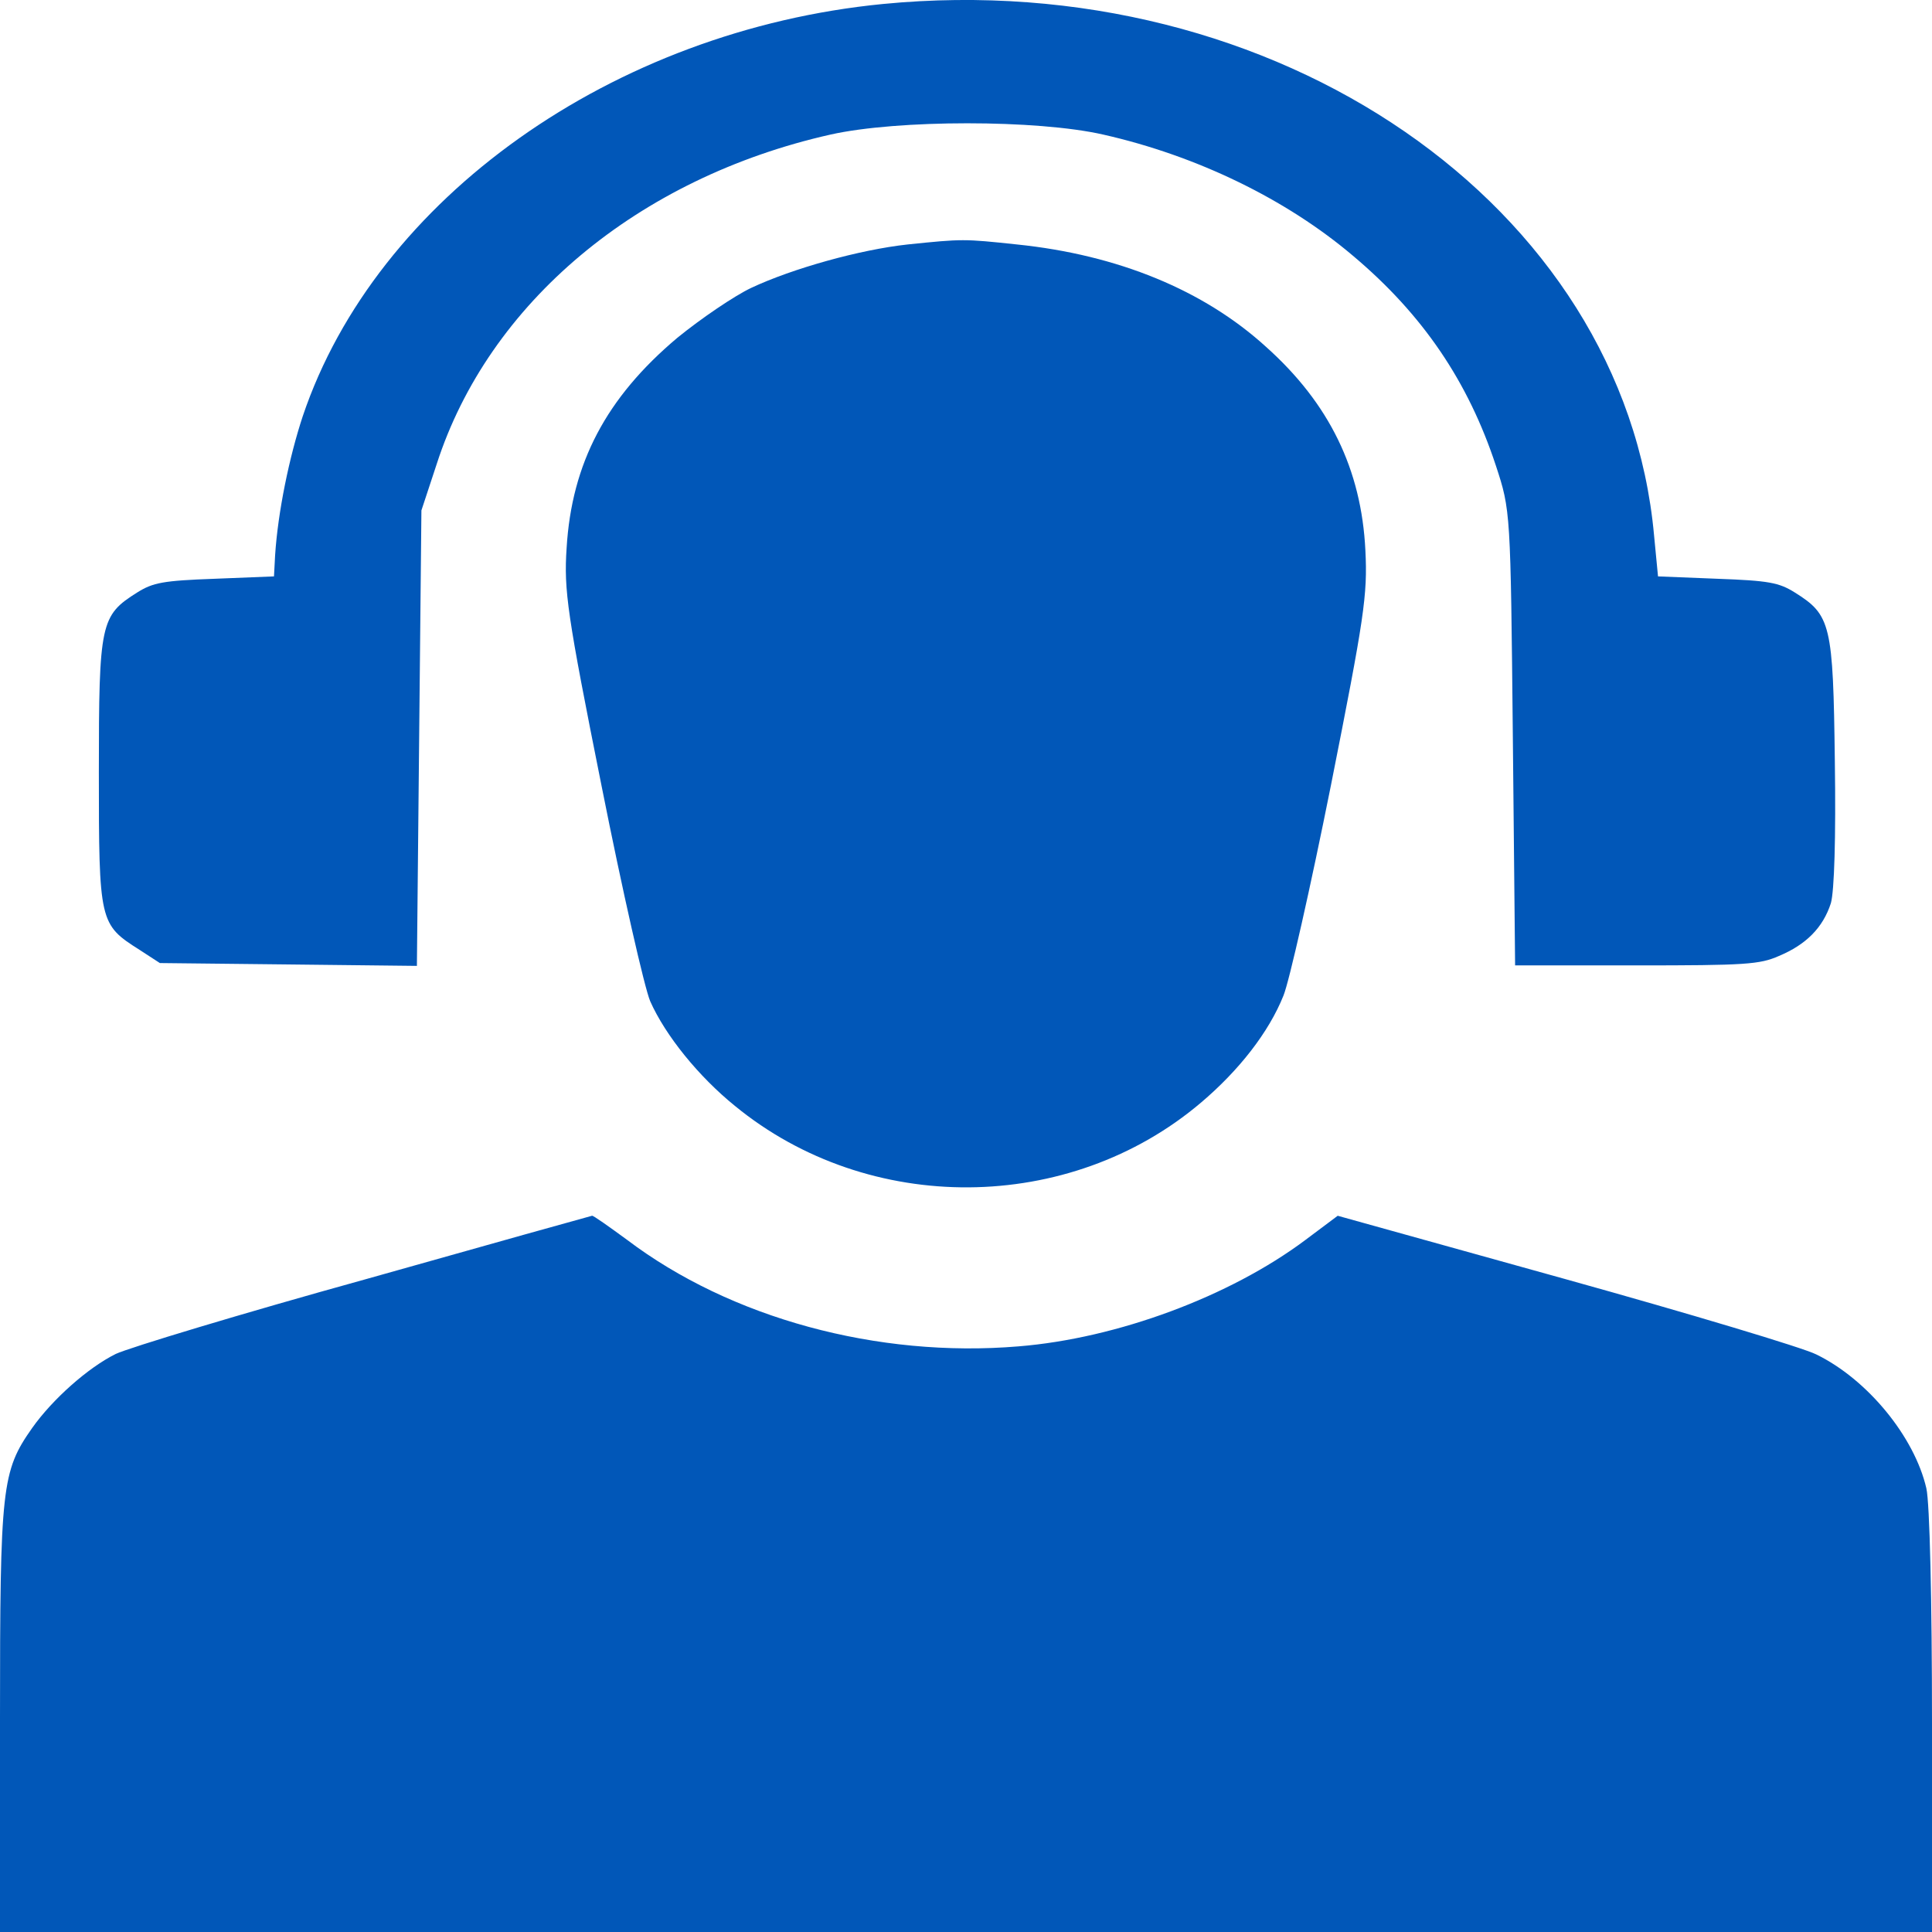 <svg xmlns="http://www.w3.org/2000/svg" width="65" height="65" viewBox="0 0 65 65" fill="none"><path d="M29.706 0.134C20.621 1.023 12.658 6.67 10.187 13.999C9.731 15.379 9.351 17.219 9.256 18.679L9.218 19.392L7.222 19.472C5.493 19.535 5.15 19.599 4.618 19.932C3.383 20.709 3.326 20.947 3.326 25.976C3.326 31.036 3.345 31.1 4.694 31.956L5.379 32.401L9.712 32.448L14.026 32.496L14.102 24.834L14.178 17.172L14.691 15.617C16.44 10.192 21.457 5.988 27.939 4.528C30.2 4.021 34.895 4.021 37.118 4.528C40.273 5.242 43.276 6.702 45.519 8.605C47.876 10.588 49.396 12.841 50.327 15.665C50.822 17.172 50.822 17.188 50.898 24.818L50.974 32.48H55.041C58.728 32.48 59.203 32.448 59.849 32.163C60.762 31.782 61.332 31.211 61.598 30.386C61.712 29.989 61.769 28.197 61.731 25.611C61.674 20.995 61.598 20.693 60.382 19.932C59.849 19.599 59.507 19.535 57.778 19.472L55.782 19.392L55.649 18.012C54.642 6.908 42.934 -1.151 29.706 0.134Z" fill="#0157B8"></path><path d="M30.542 8.224C28.927 8.399 26.665 9.033 25.277 9.684C24.707 9.953 23.586 10.715 22.788 11.365C20.393 13.38 19.234 15.585 19.063 18.44C18.968 19.868 19.082 20.661 20.241 26.451C20.944 29.989 21.685 33.241 21.875 33.685C22.389 34.843 23.51 36.223 24.726 37.207C29.231 40.903 35.978 40.855 40.406 37.096C41.68 36.017 42.687 34.732 43.181 33.495C43.371 33.035 44.093 29.846 44.778 26.42C45.899 20.772 46.013 20.027 45.937 18.52C45.804 15.791 44.721 13.57 42.592 11.667C40.501 9.763 37.612 8.573 34.21 8.224C32.424 8.034 32.386 8.034 30.542 8.224Z" fill="#0157B8"></path><path d="M12.278 43.045C8.096 44.203 4.333 45.345 3.896 45.551C2.965 46.011 1.768 47.074 1.083 48.042C0.057 49.501 0 50.009 0 57.813V65H32.5H65V57.956C65 53.879 64.924 50.564 64.81 50.072C64.411 48.343 62.833 46.408 61.104 45.567C60.667 45.345 56.865 44.203 52.646 43.029L45.006 40.903L43.904 41.728C41.376 43.616 37.594 45.028 34.267 45.297C29.516 45.694 24.575 44.345 21.096 41.712C20.488 41.268 19.956 40.887 19.918 40.903C19.899 40.903 16.44 41.871 12.278 43.045Z" fill="#0157B8"></path></svg>